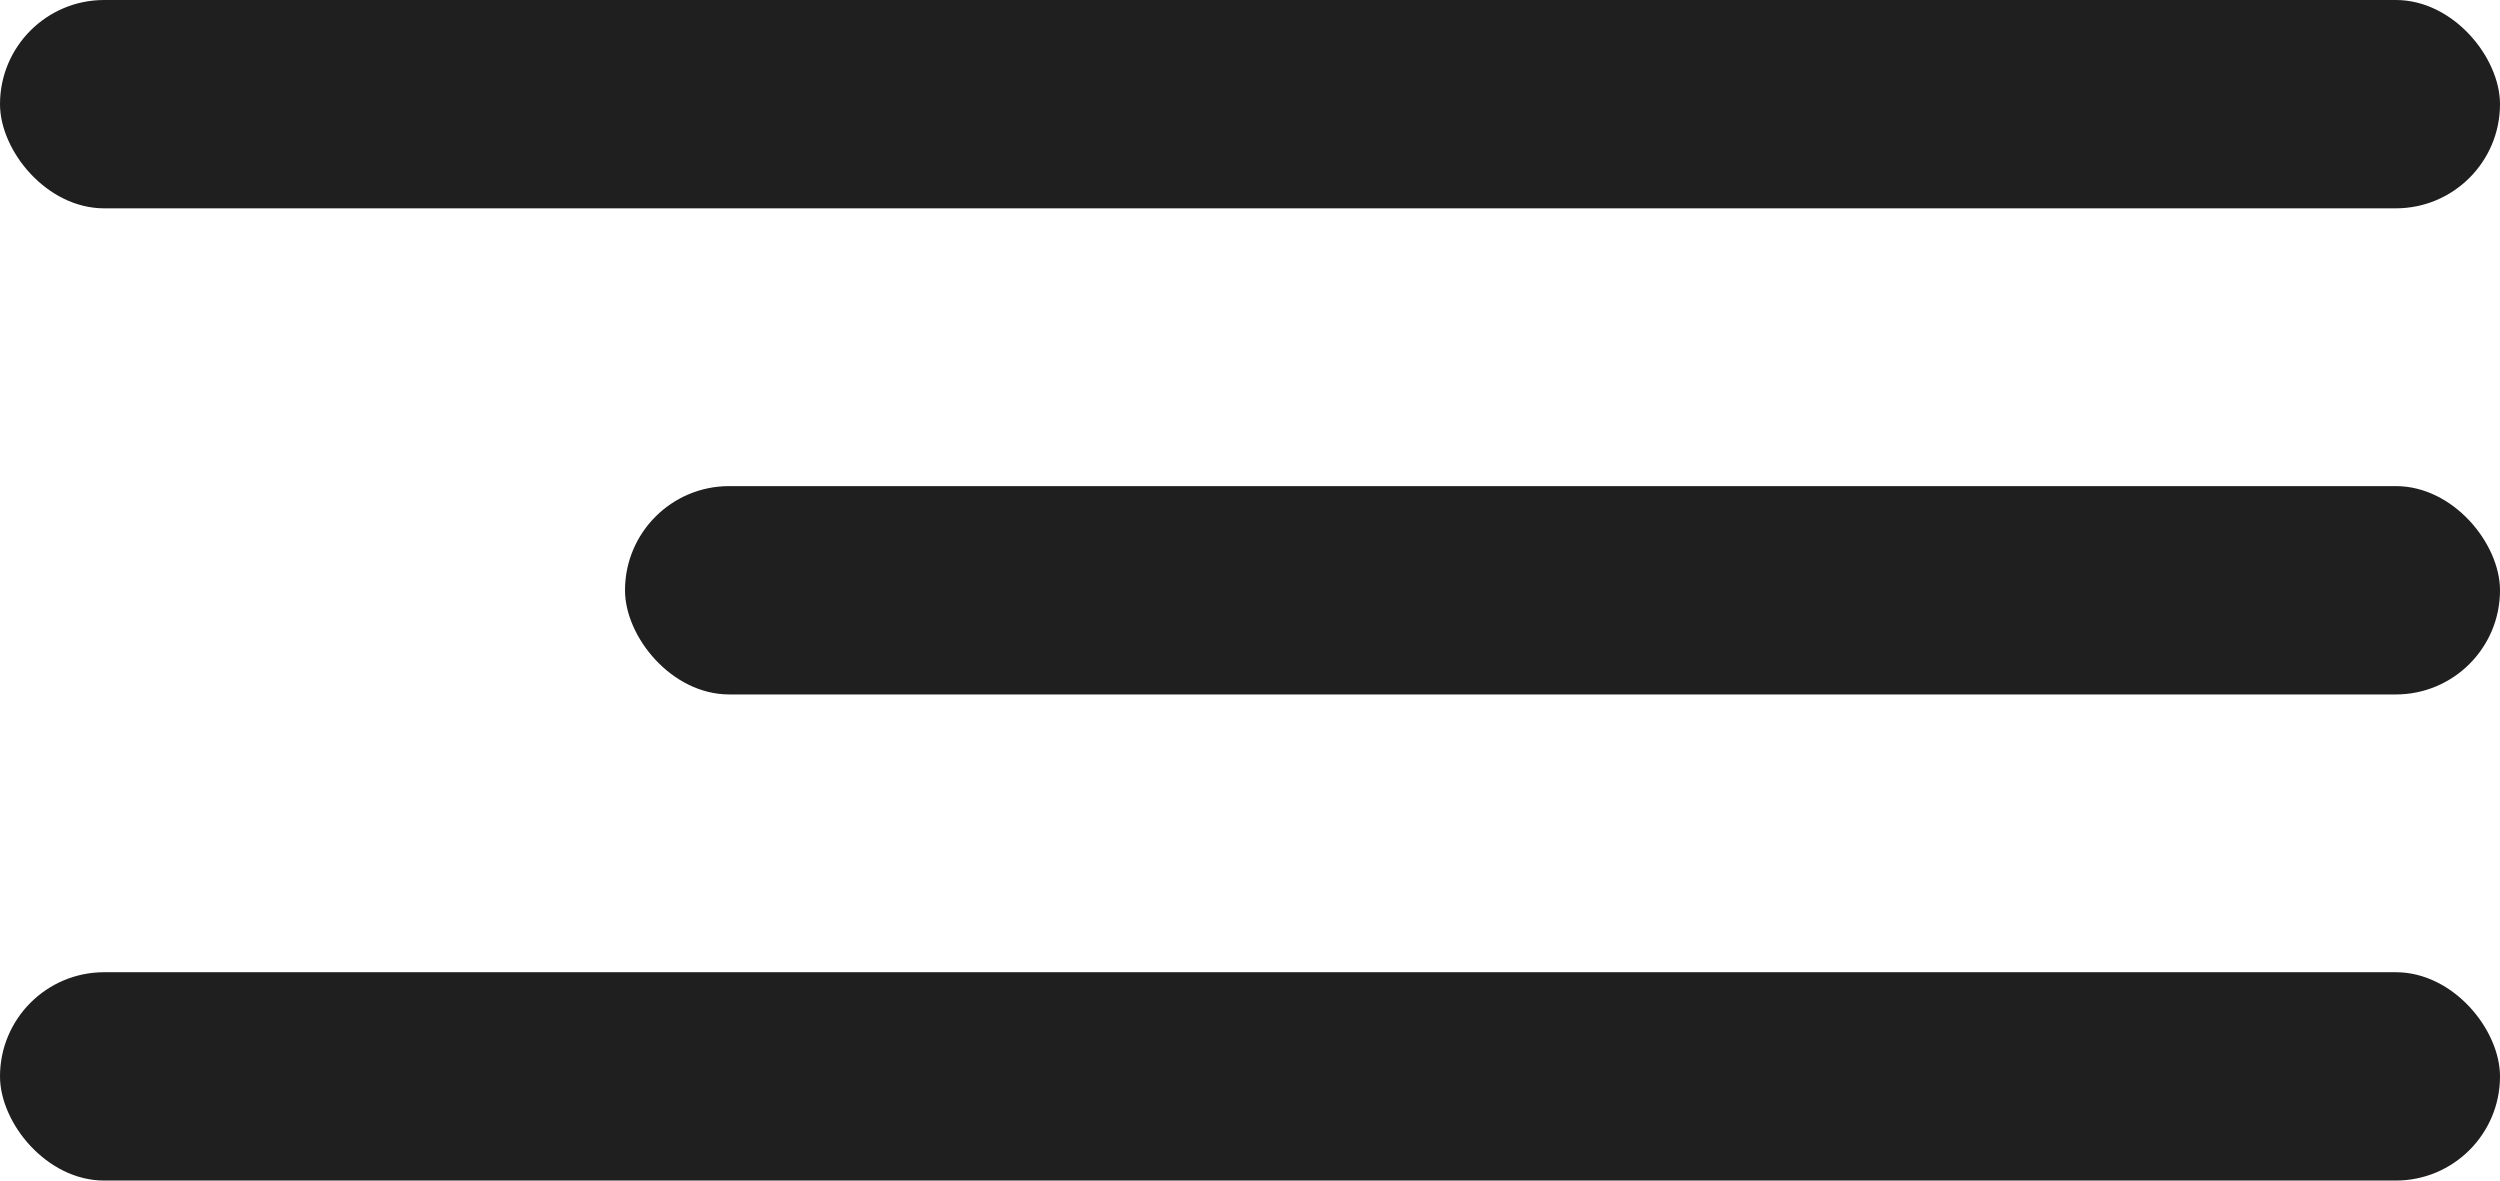<?xml version="1.0" encoding="UTF-8"?> <svg xmlns="http://www.w3.org/2000/svg" width="36" height="17" viewBox="0 0 36 17" fill="none"><rect width="36" height="3" rx="1.5" fill="#1F1F1F"></rect><rect y="14" width="36" height="3" rx="1.5" fill="#1F1F1F"></rect><rect x="9" y="7" width="27" height="3" rx="1.5" fill="#1F1F1F"></rect></svg> 